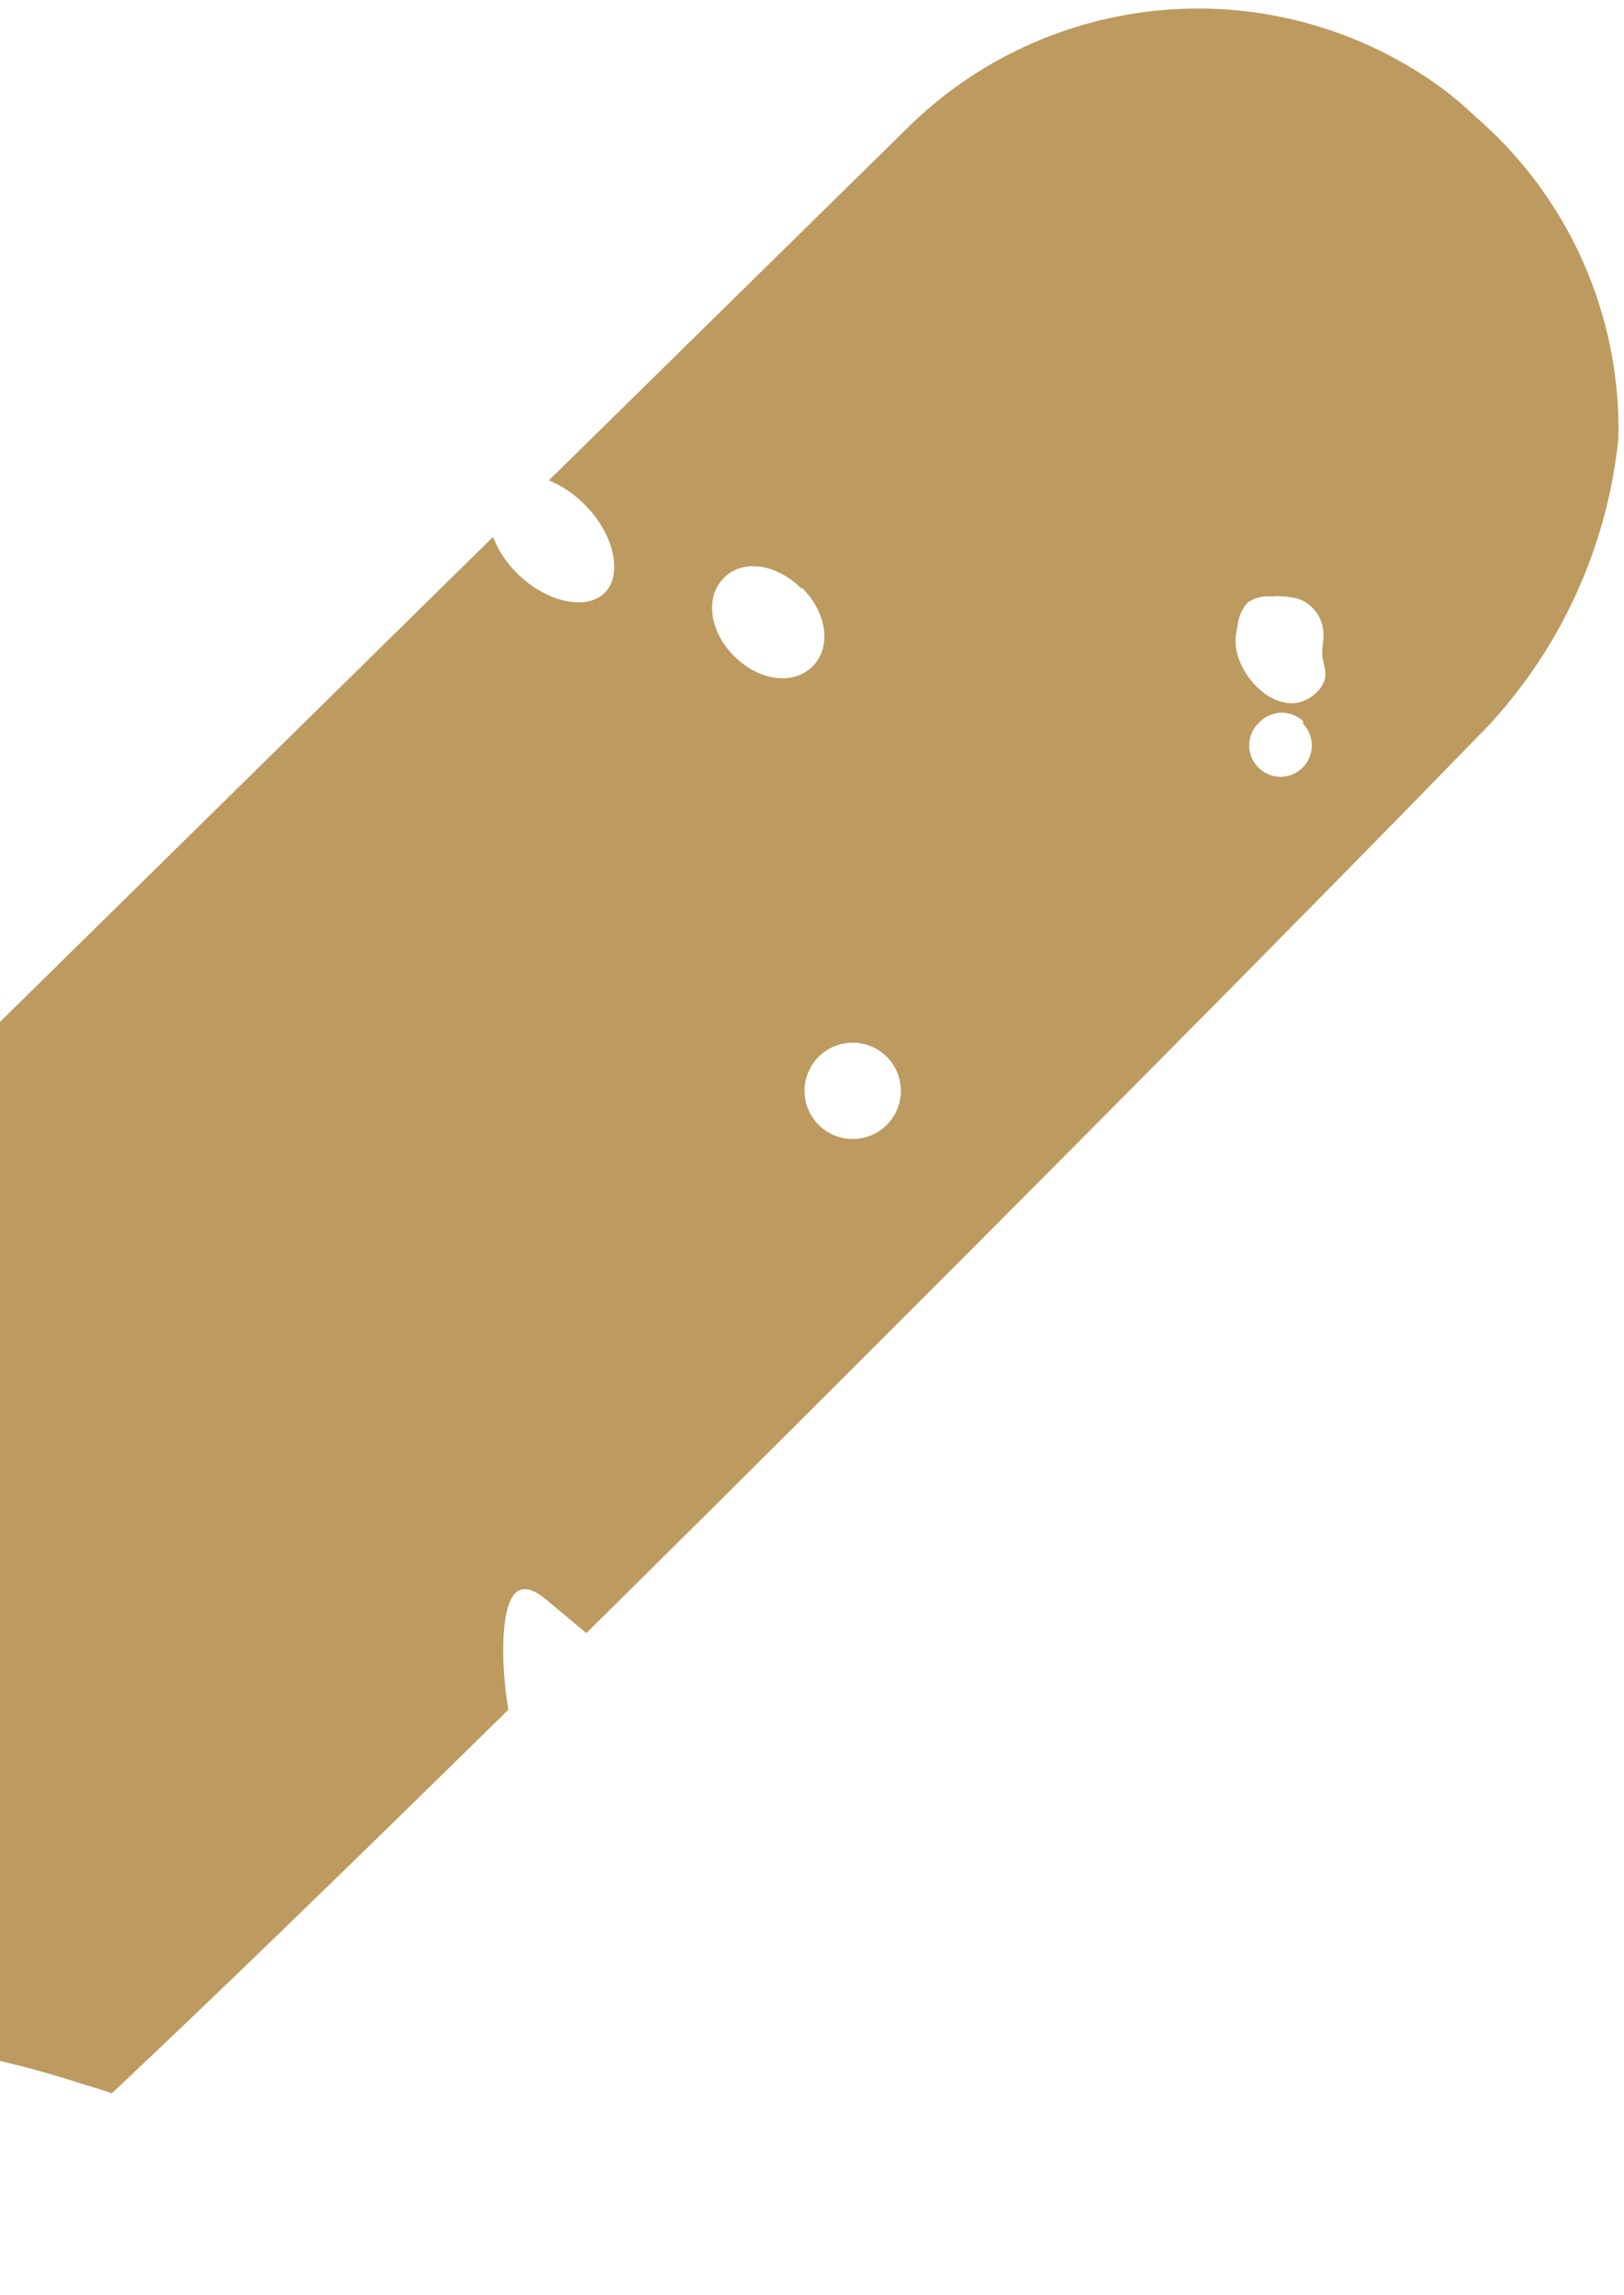 <svg width="121" height="171" viewBox="0 0 121 171" fill="none" xmlns="http://www.w3.org/2000/svg">
<path d="M43.583 37.622C45.791 39.83 46.4 42.825 45.055 44.17C43.71 45.515 40.715 44.906 38.507 42.698C37.736 41.934 37.131 41.018 36.731 40.008L-38.237 113.757C-42.506 117.359 -45.786 121.99 -47.766 127.212C-49.747 132.435 -50.362 138.076 -49.555 143.603C-49.235 148.065 -47.906 152.396 -45.668 156.269C-43.43 160.142 -40.342 163.457 -36.636 165.963C-36.636 165.963 -17.246 176.217 -1.359 164.543C-1.337 164.202 -1.426 163.864 -1.613 163.578C-3.774 161.144 -6.259 159.018 -8.998 157.259C-9.431 156.975 -9.801 156.606 -10.085 156.174C-10.368 155.742 -10.56 155.256 -10.648 154.746C-10.605 154.26 -10.421 153.797 -10.119 153.414C-9.817 153.031 -9.41 152.744 -8.948 152.589C-8.02 152.301 -7.036 152.24 -6.08 152.411C-2.094 152.985 1.837 153.894 5.671 155.127C6.559 155.406 7.473 155.66 8.336 155.965C15.746 149.011 26.278 138.784 37.876 127.389C37.267 123.836 37.267 119.064 38.713 118.481C39.373 118.227 40.084 118.684 40.642 119.141L43.688 121.679C69.472 96.199 98.708 66.658 110.991 53.969C116.406 48.085 119.771 40.606 120.584 32.651C120.683 28.106 119.774 23.596 117.922 19.445C116.07 15.293 113.321 11.604 109.873 8.642C109.006 7.808 108.082 7.036 107.106 6.332C101.174 2.115 93.941 0.136 86.689 0.744C79.437 1.352 72.635 4.509 67.489 9.655L40.893 35.795C41.885 36.2 42.783 36.805 43.532 37.572L43.583 37.622ZM60.995 83.813C60.493 83.311 60.151 82.672 60.013 81.976C59.874 81.279 59.945 80.558 60.217 79.902C60.488 79.246 60.949 78.686 61.539 78.291C62.129 77.897 62.823 77.686 63.533 77.686C64.243 77.686 64.936 77.897 65.527 78.291C66.117 78.686 66.577 79.246 66.849 79.902C67.12 80.558 67.192 81.28 67.053 81.976C66.915 82.672 66.573 83.312 66.071 83.814C65.398 84.487 64.485 84.865 63.533 84.865C62.581 84.865 61.668 84.487 60.995 83.813ZM97.058 53.892C97.384 54.219 97.606 54.635 97.696 55.087C97.787 55.54 97.74 56.009 97.564 56.435C97.387 56.861 97.088 57.226 96.704 57.482C96.321 57.738 95.87 57.875 95.408 57.875C94.947 57.875 94.496 57.738 94.112 57.482C93.729 57.225 93.43 56.861 93.253 56.435C93.076 56.009 93.03 55.539 93.12 55.087C93.21 54.634 93.432 54.219 93.759 53.892C93.966 53.658 94.218 53.468 94.5 53.332C94.782 53.197 95.089 53.12 95.401 53.106C95.714 53.092 96.026 53.141 96.319 53.25C96.613 53.359 96.881 53.526 97.109 53.74L97.058 53.892ZM94.9 44.426C95.506 44.396 96.114 44.456 96.702 44.604C97.233 44.787 97.697 45.124 98.035 45.571C98.374 46.018 98.573 46.556 98.606 47.116C98.657 47.725 98.454 48.334 98.53 48.918C98.606 49.502 98.86 50.06 98.707 50.619C98.598 50.977 98.397 51.301 98.124 51.558C95.586 54.096 91.83 50.339 92.058 47.471L92.236 46.431C92.319 45.865 92.566 45.336 92.946 44.908C93.506 44.513 94.197 44.349 94.875 44.451L94.9 44.426ZM-11.969 124.341C-11.483 124.323 -10.999 124.404 -10.545 124.578C-10.091 124.753 -9.678 125.018 -9.33 125.357C-8.644 126.042 -7.959 126.727 -7.274 127.413C-8.15 128.586 -9.127 129.681 -10.192 130.686C-10.52 131.049 -10.941 131.312 -11.411 131.448C-11.646 131.503 -11.893 131.469 -12.104 131.352C-12.316 131.234 -12.476 131.042 -12.553 130.813C-13.373 129.767 -13.875 128.507 -13.999 127.184C-14.038 126.523 -13.847 125.868 -13.459 125.332C-13.07 124.795 -12.508 124.409 -11.868 124.24L-11.969 124.341ZM59.775 43.816C61.603 45.643 61.983 48.206 60.537 49.653C59.09 51.099 56.527 50.719 54.7 48.891C52.872 47.064 52.491 44.501 53.938 43.054C55.385 41.607 57.897 42.039 59.724 43.866L59.775 43.816Z" fill="#BD9A5F"/>
</svg>
